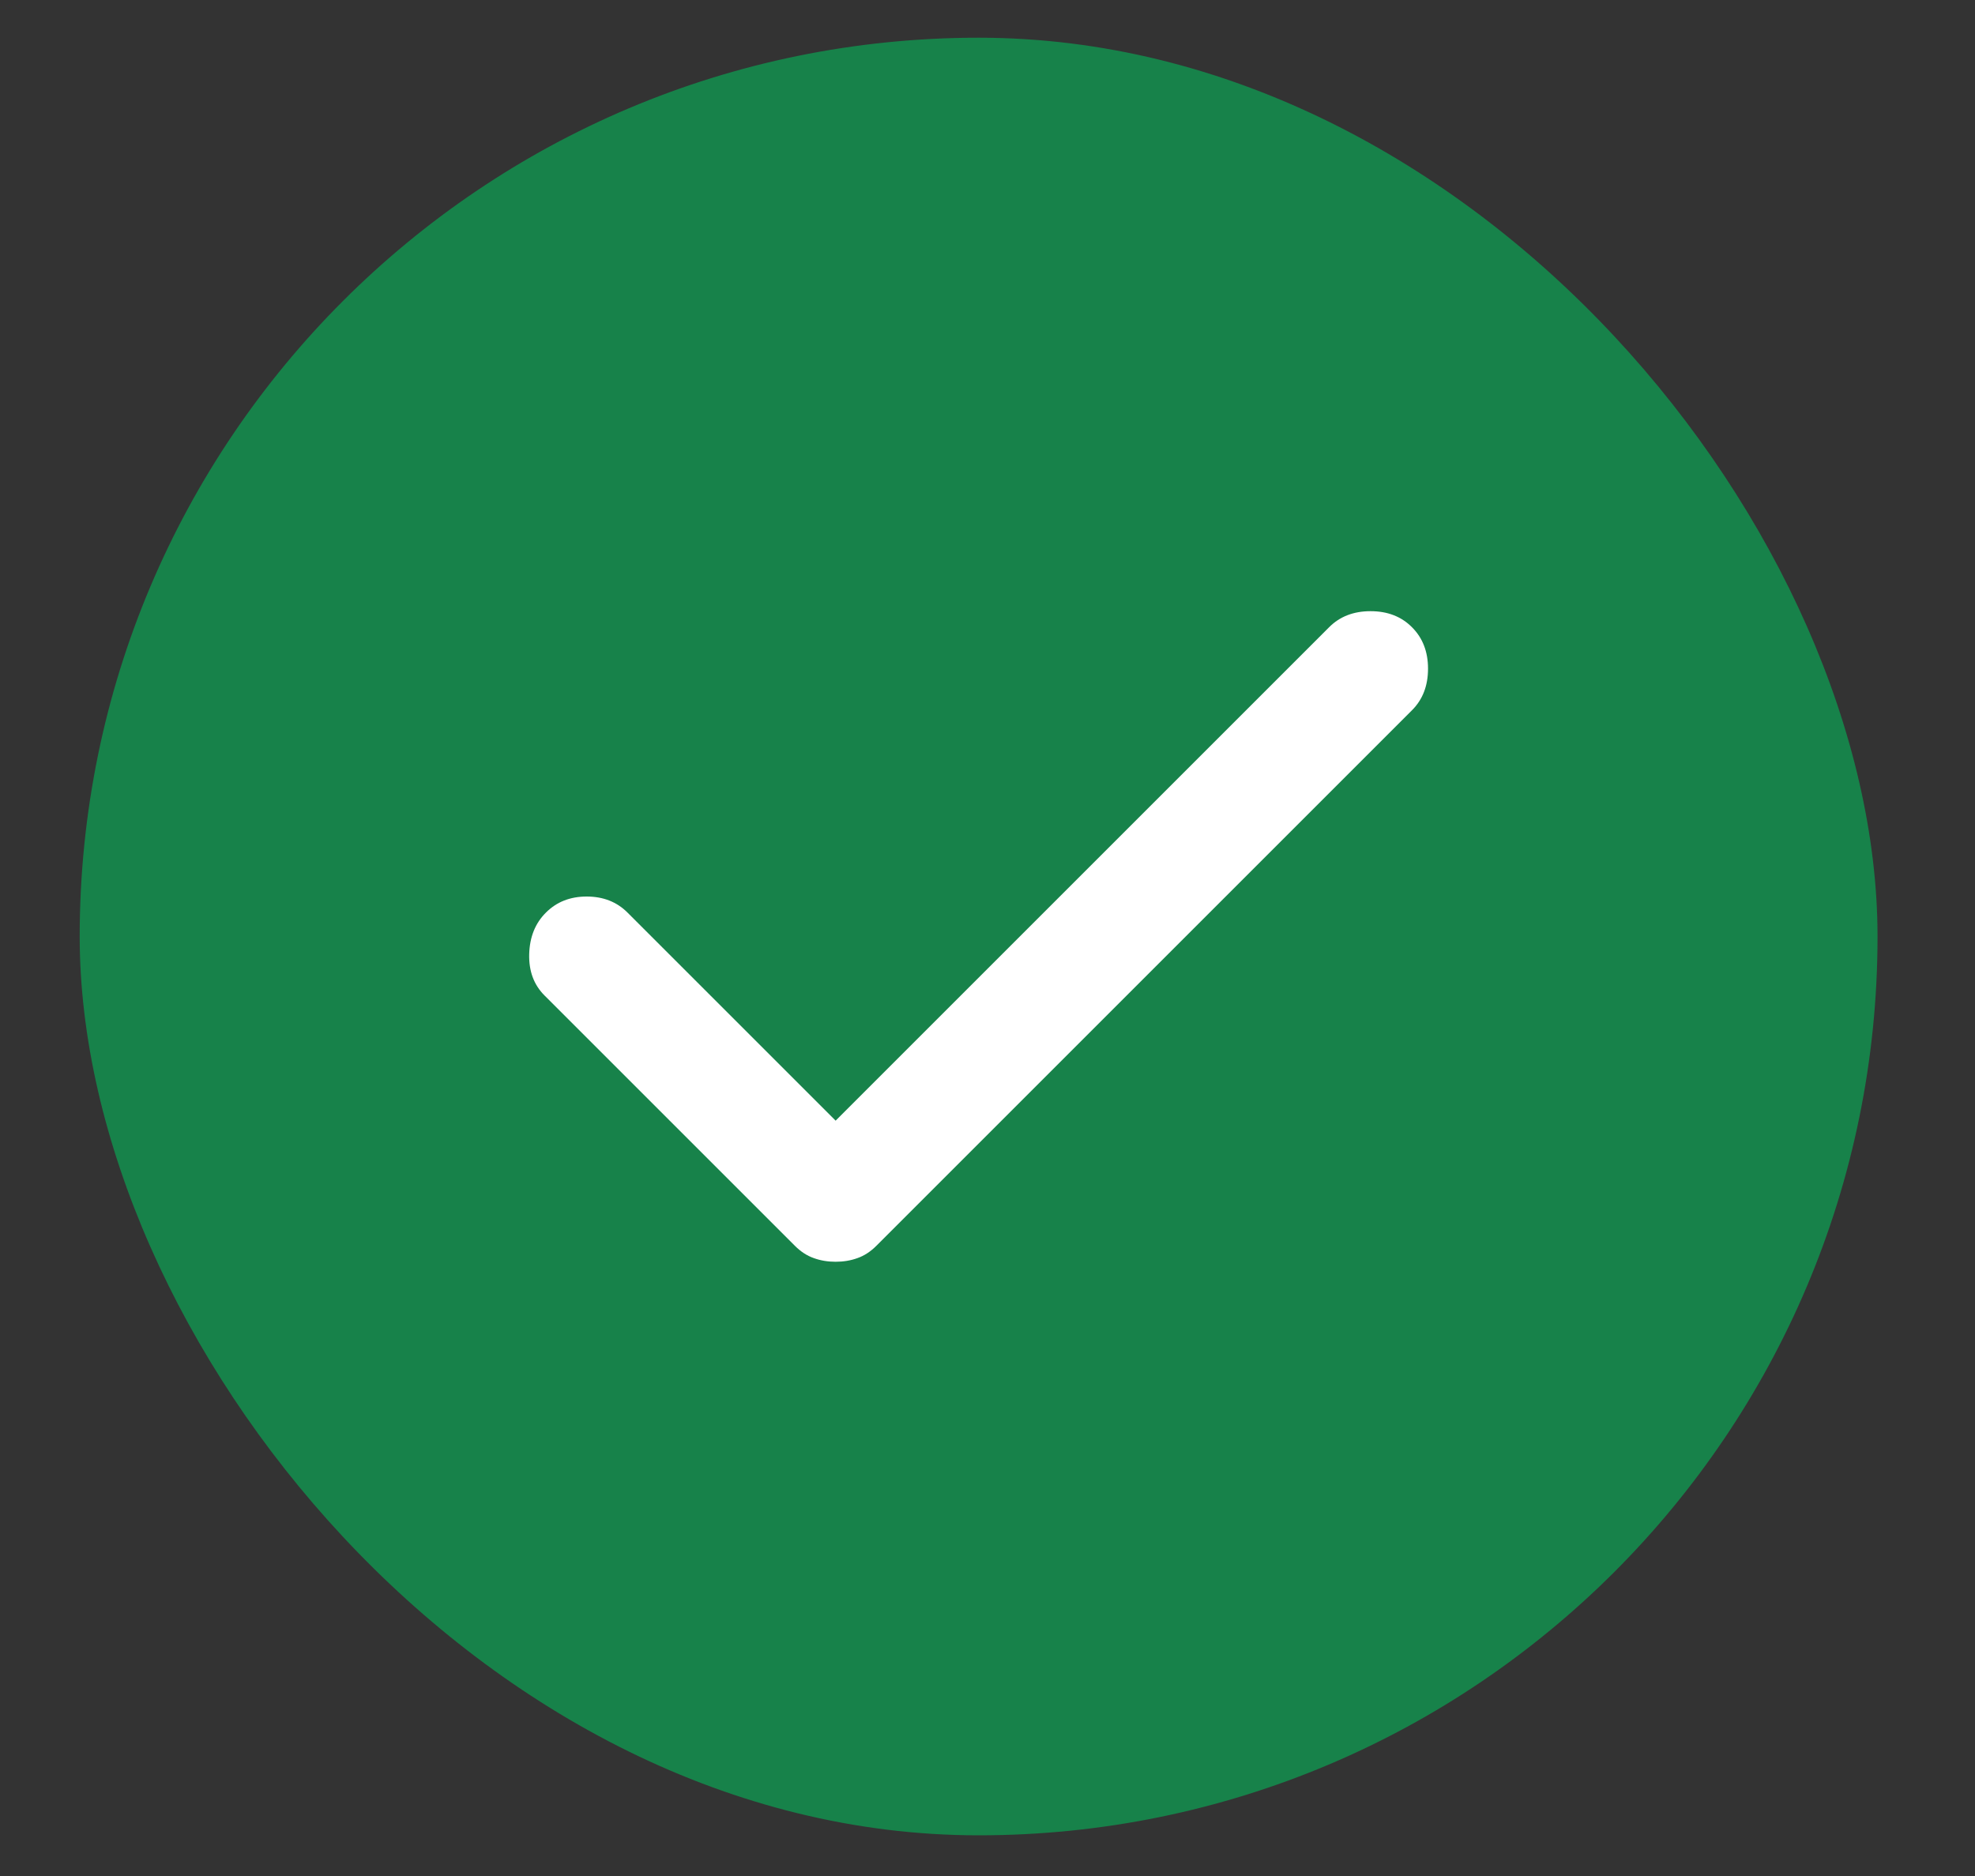 <svg width="20" height="19" viewBox="0 0 20 19" fill="none" xmlns="http://www.w3.org/2000/svg">
<rect x="0" y="0" width="20" height="19" fill="#333333" stroke="none"/>
<rect x="0.807" y="0.382" width="18.206" height="18.206" rx="9.103" fill="#17824A"/>
<path d="M8.462 12.779C8.383 12.779 8.31 12.767 8.241 12.742C8.172 12.718 8.108 12.676 8.049 12.617L5.514 10.082C5.406 9.974 5.354 9.834 5.359 9.662C5.364 9.49 5.42 9.35 5.529 9.242C5.637 9.134 5.774 9.08 5.941 9.08C6.108 9.08 6.246 9.134 6.354 9.242L8.462 11.35L13.459 6.353C13.567 6.244 13.707 6.19 13.879 6.19C14.051 6.19 14.191 6.244 14.299 6.353C14.407 6.461 14.461 6.601 14.461 6.772C14.461 6.945 14.407 7.085 14.299 7.193L8.875 12.617C8.816 12.676 8.752 12.718 8.683 12.742C8.614 12.767 8.54 12.779 8.462 12.779Z" fill="white"/>
</svg>
